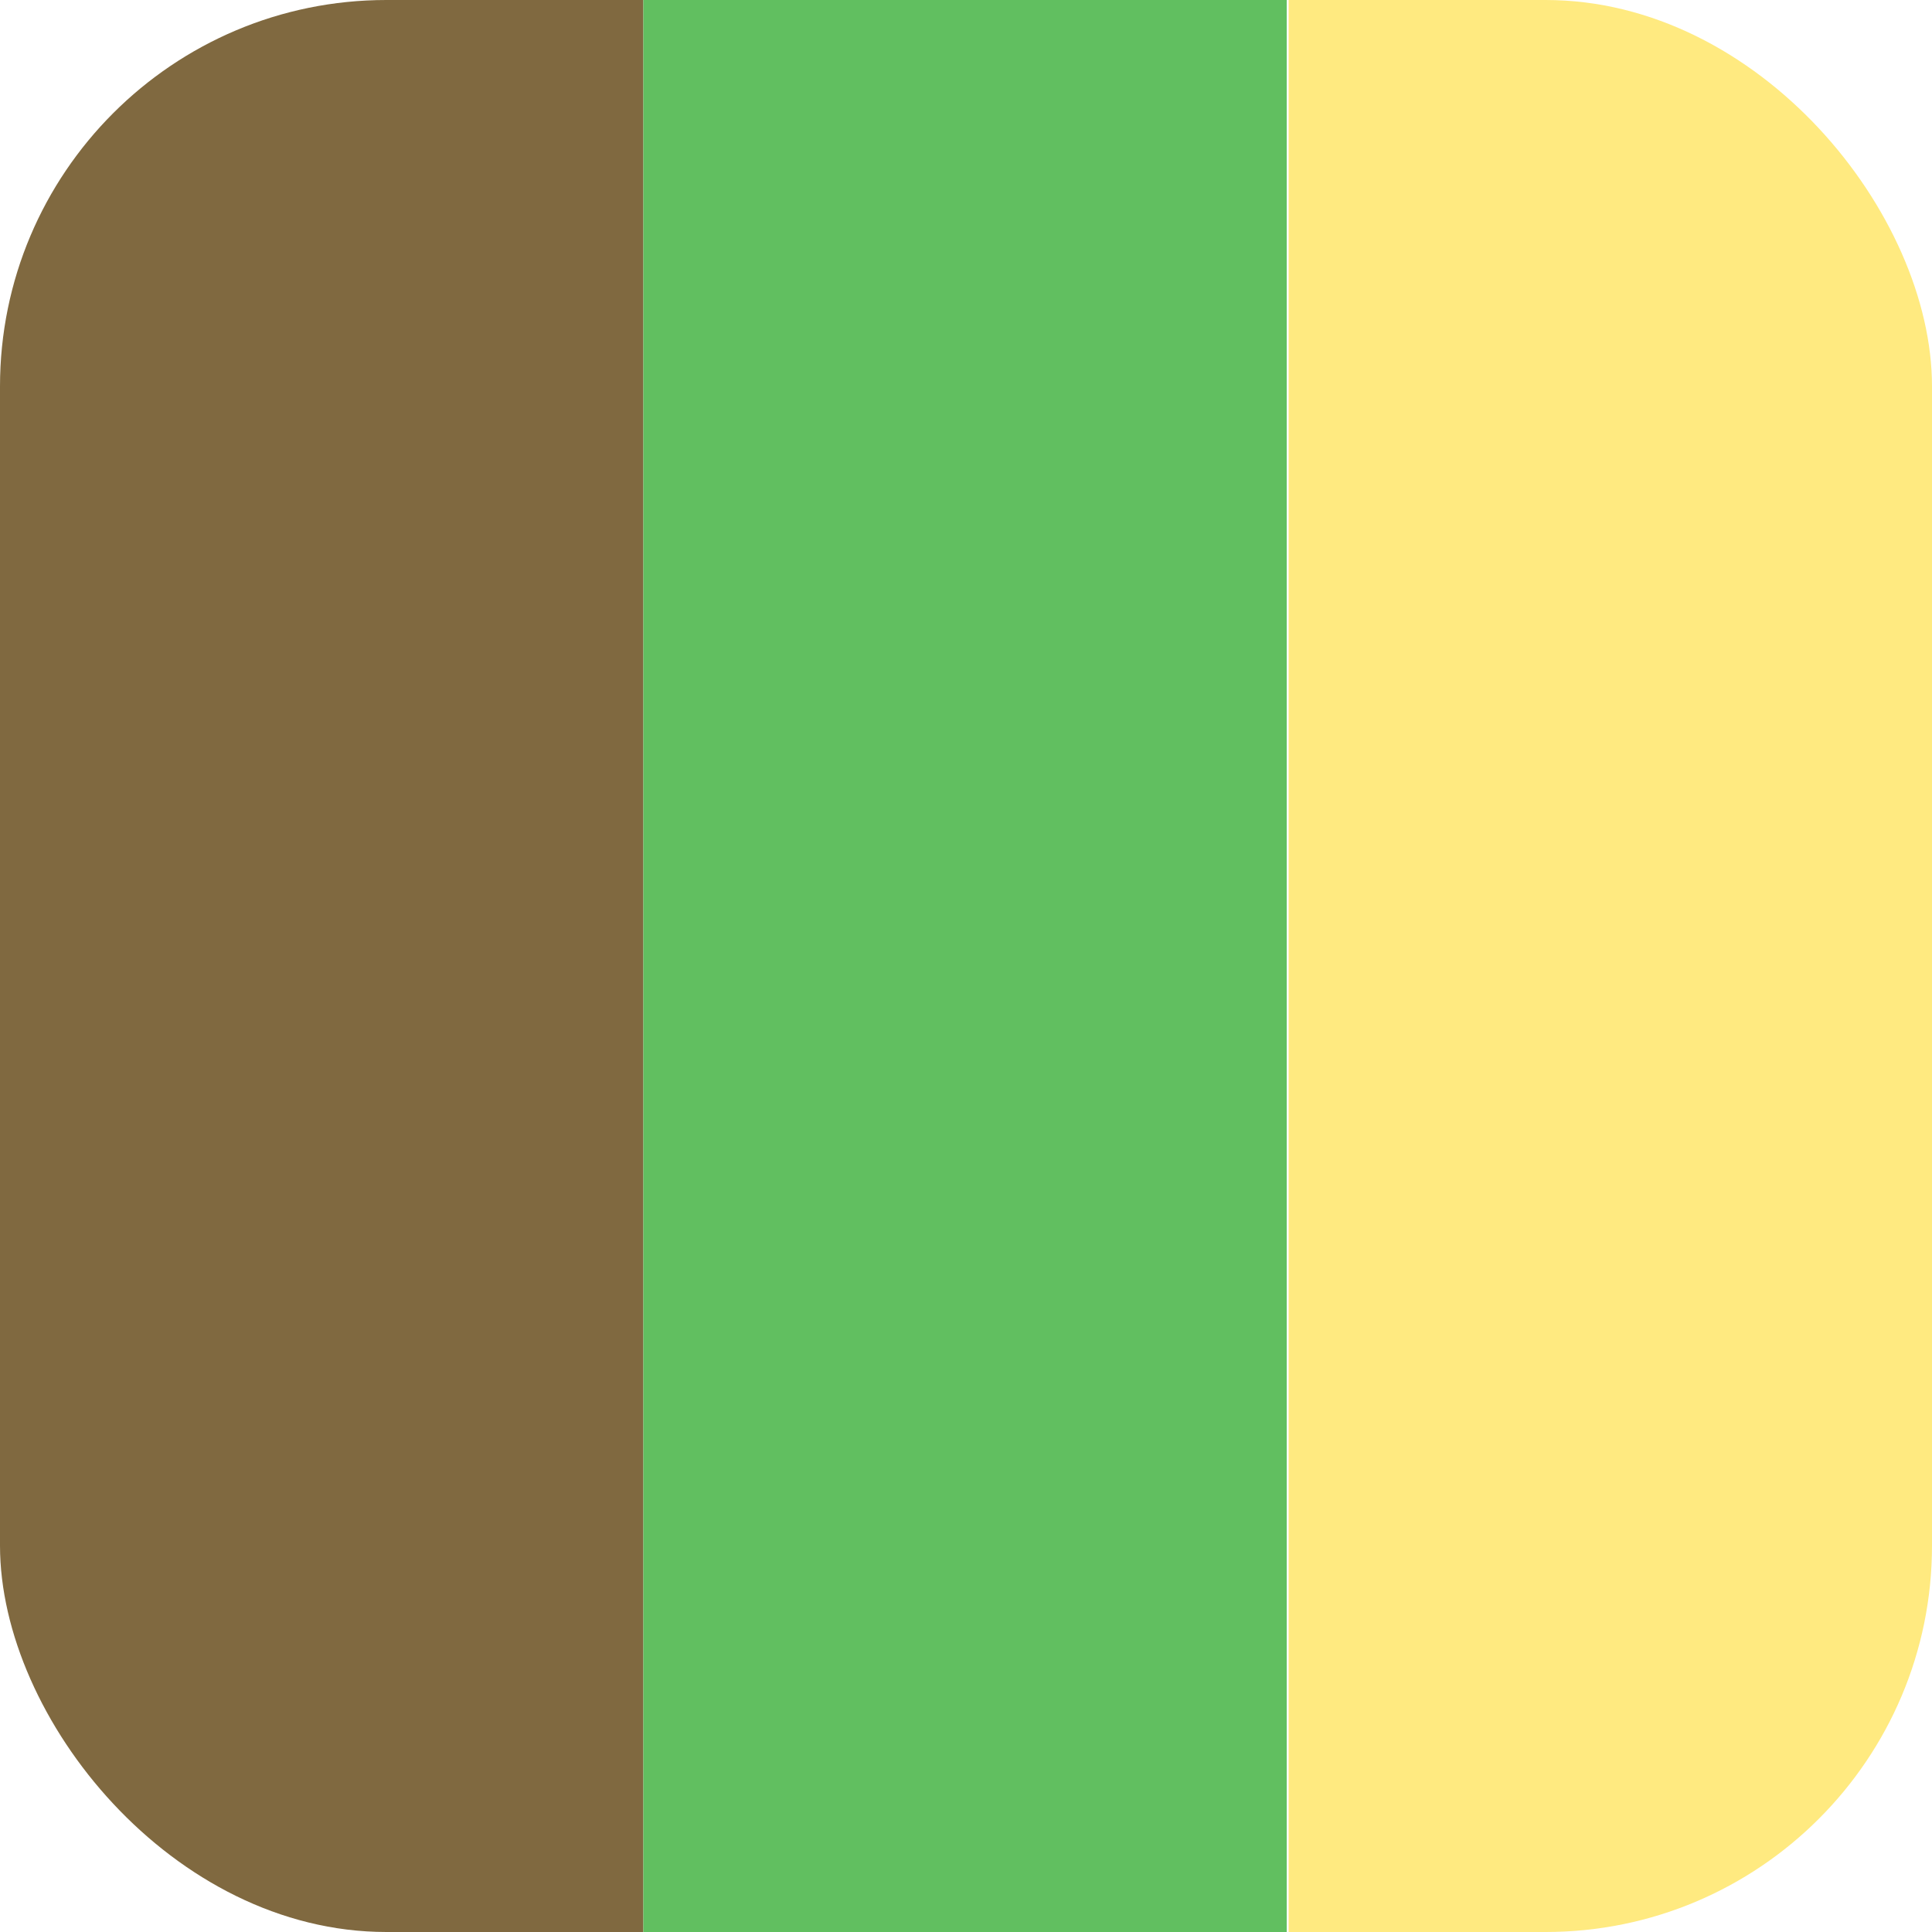 <svg xmlns="http://www.w3.org/2000/svg" viewBox="0 0 1 1" width="512" height="512" preserveAspectRatio="none"><defs><clipPath id="clip-circle"><rect width="1" height="1" rx="0.2" /></clipPath></defs><rect x="0" y="0" width="0.333" height="1" fill="#806940" clip-path="url(#clip-circle)" /><rect x="0.333" y="0" width="0.333" height="1" fill="#61bf60" clip-path="url(#clip-circle)" /><rect x="0.667" y="0" width="0.333" height="1" fill="#ffea80" clip-path="url(#clip-circle)" /></svg>